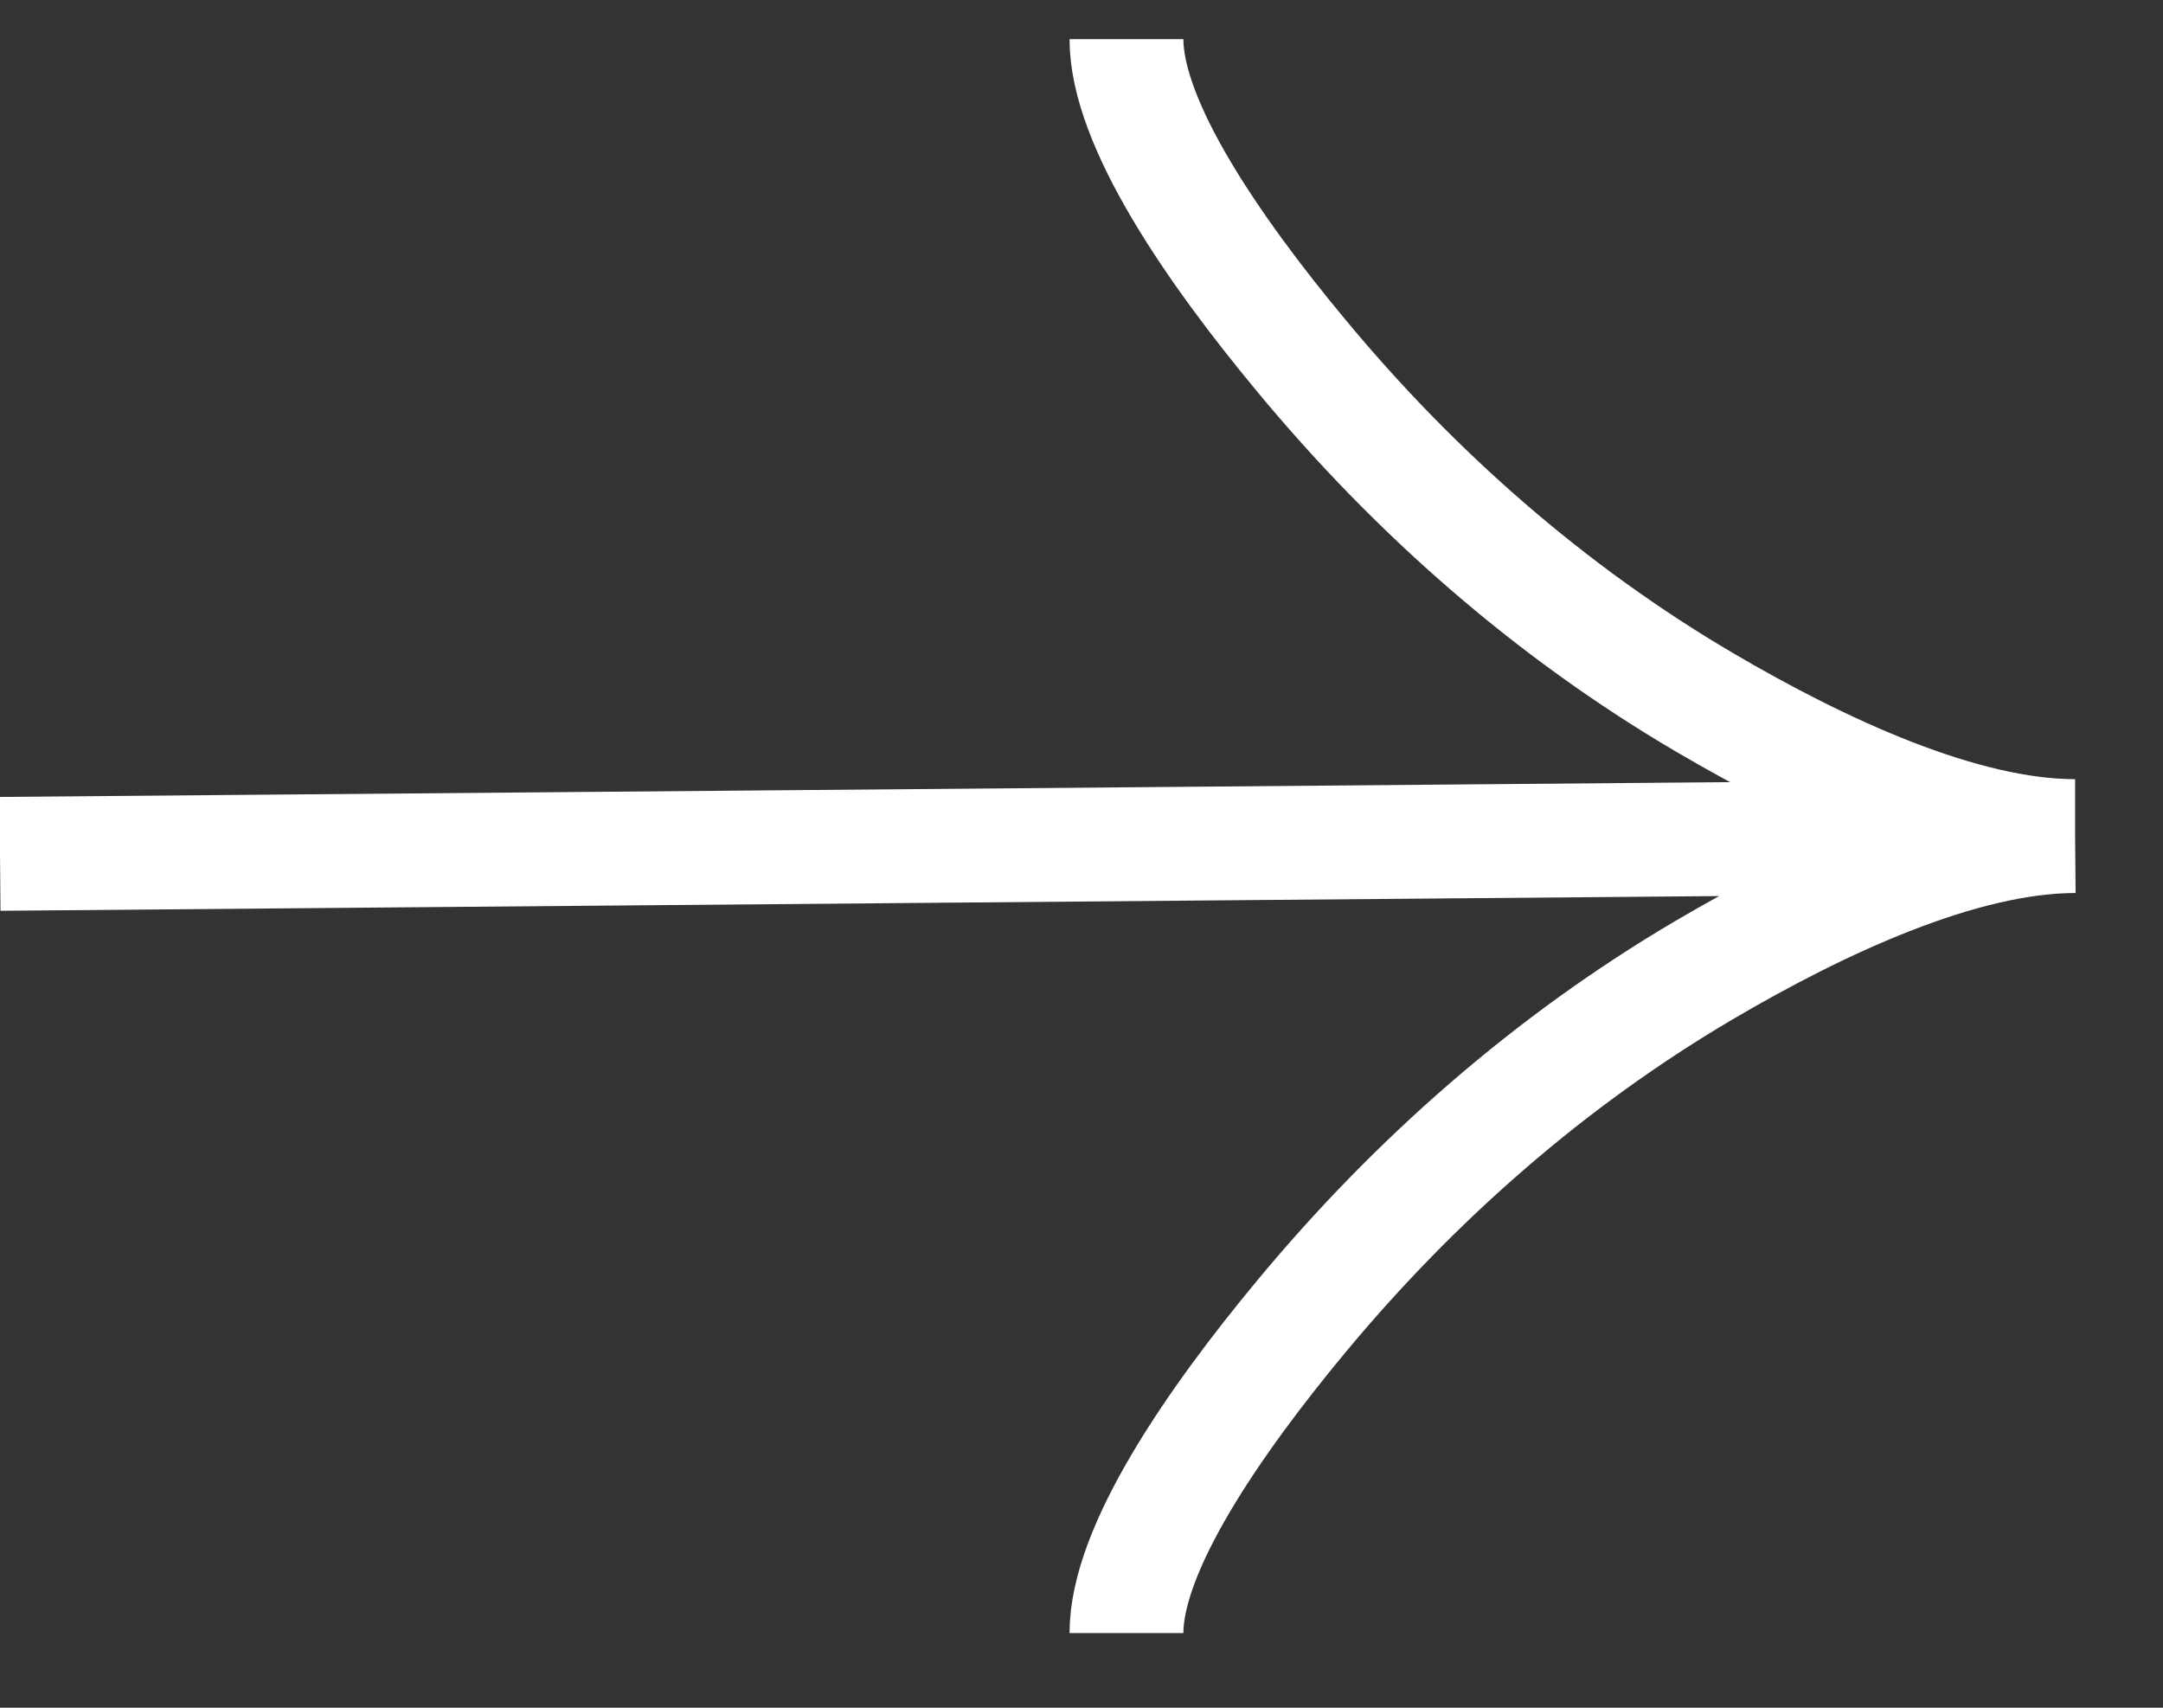 <?xml version="1.0" encoding="UTF-8"?> <svg xmlns="http://www.w3.org/2000/svg" width="19" height="15" viewBox="0 0 19 15" fill="none"><rect x="0" y="0" width="19" height="15" fill="#333333" stroke="none"/><path d="M9.895 0.344C9.895 1.086 10.658 2.194 11.431 3.124C12.425 4.324 13.613 5.371 14.974 6.17C15.995 6.769 17.232 7.344 18.228 7.344M18.228 7.344C17.232 7.344 15.994 7.919 14.974 8.518C13.613 9.318 12.425 10.365 11.431 11.563C10.658 12.494 9.895 13.604 9.895 14.344M18.228 7.344L0 7.5" stroke="white"></path></svg> 